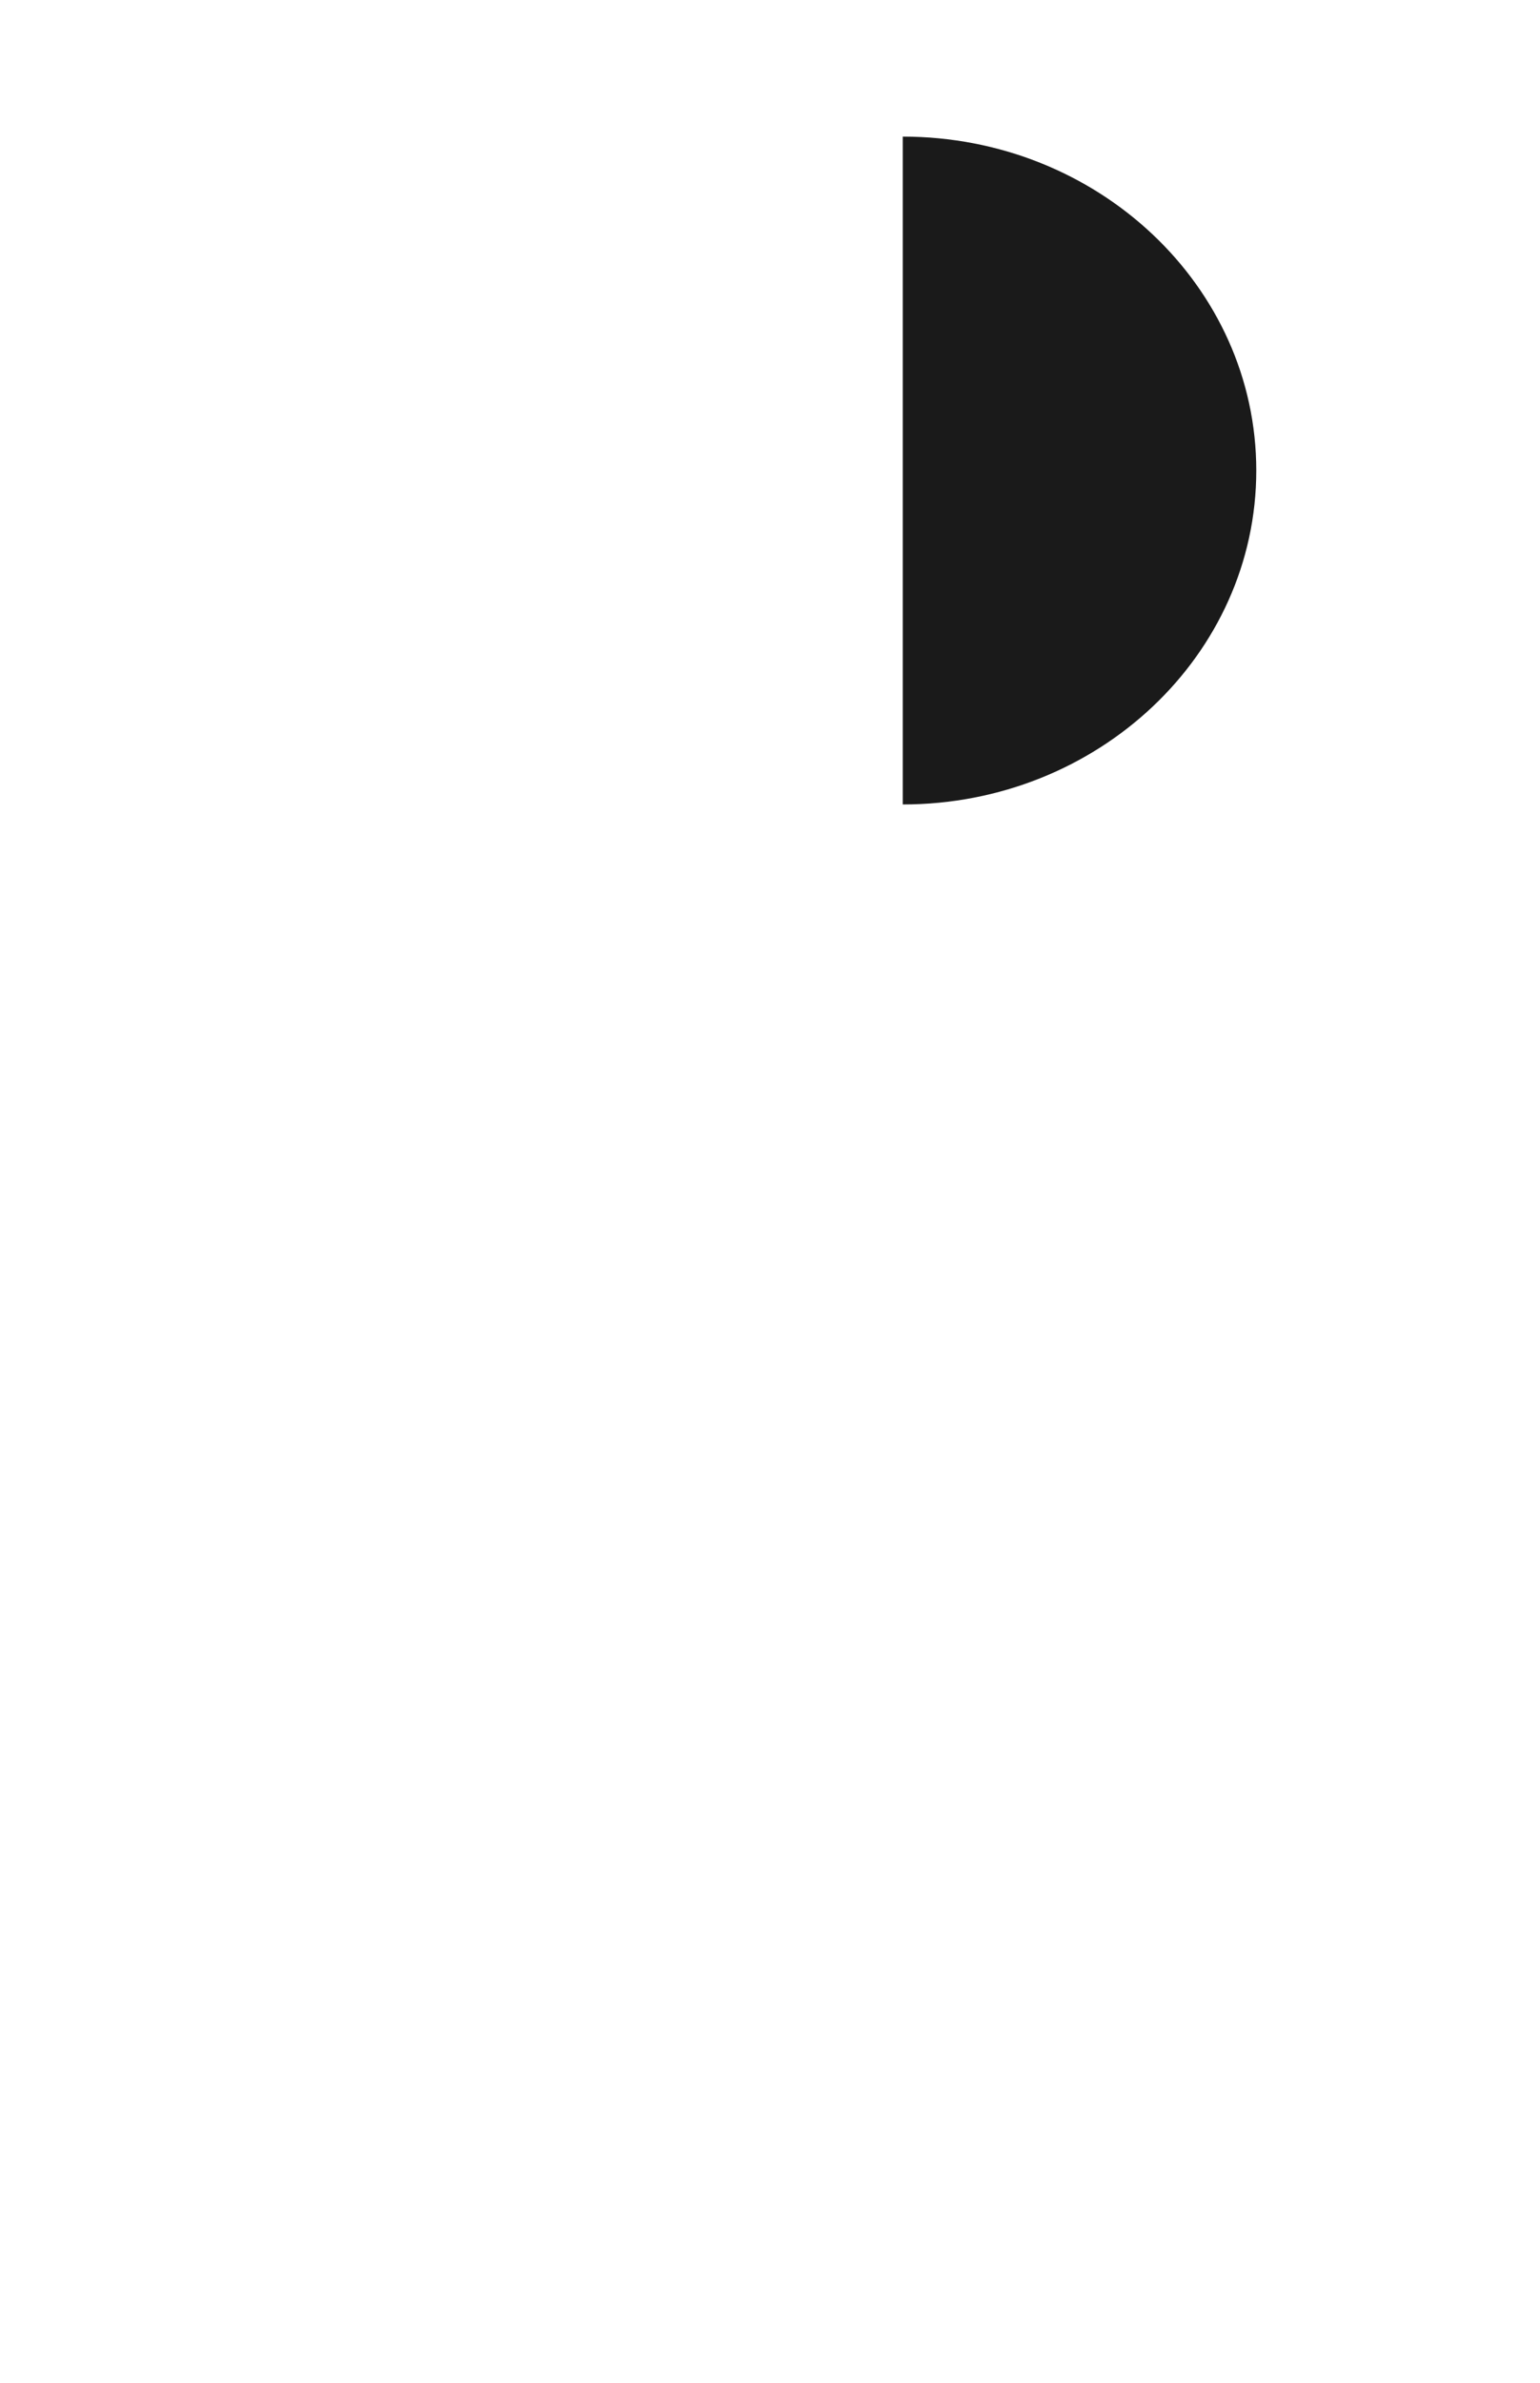 <!--?xml version="1.0" encoding="utf-8"?-->
<!-- Generator: Adobe Illustrator 22.1.0, SVG Export Plug-In . SVG Version: 6.00 Build 0)  -->
<svg version="1.1" xmlns="http://www.w3.org/2000/svg" xmlns:xlink="http://www.w3.org/1999/xlink" x="0px" y="0px" viewBox="0 0 203 314" style="" xml:space="preserve">
<style type="text/css">
	.st0{fill:#E6E6E5;}
	.st1{fill:#000307;}
	.st2{opacity:0.17;}
	.st3{clip-path:url(#SVGID_4_);}
	.st4{fill:#FFFFFF;}
	.st5{fill:#272425;}
	.st6{opacity:0.12;fill-rule:evenodd;clip-rule:evenodd;fill:#361918;}
	.st7{fill-rule:evenodd;clip-rule:evenodd;fill:none;stroke:#000000;stroke-width:2;stroke-miterlimit:10;}
	.st8{fill:none;stroke:#0F0F0F;stroke-miterlimit:10;}
	.st9{opacity:0.14;}
	.st10{fill:#C9C7C7;}
	.st11{fill:none;stroke:#C9C7C7;stroke-miterlimit:10;}
	.st12{opacity:0.13;}
	.st13{fill:none;stroke:#000000;stroke-miterlimit:10;}
	.st14{fill:#212220;}
	.st15{fill:none;}
	.st16{fill:#2C2C2C;}
	.st17{fill:#808080;}
	.st18{fill:#1A1A1A;}
	.st19{opacity:0.26;fill:#4C4C4C;}
	.st20{fill:url(#SVGID_7_);}
	.st21{fill:url(#SVGID_8_);}
	.st22{fill-rule:evenodd;clip-rule:evenodd;fill:#FFFFFF;}
	.st23{fill:none;stroke:#E3B935;stroke-miterlimit:10;}
	.st24{fill:#050505;}
	.st25{fill:#F9F9F9;}
	.st26{fill:#D1D1D1;}
	.st27{fill:#2B3DA4;}
	.st28{fill:#5C83EF;}
	.st29{fill:#A8A8A8;}
	.st30{fill:#A3A3A3;}
	.st31{fill:none;stroke:#BFBFBF;stroke-miterlimit:10;}
	.st32{clip-path:url(#SVGID_10_);}
	.st33{fill:#D8D8D8;}
	.st34{fill:#ABC63D;}
	.st35{fill:#64AEBC;}
	.st36{fill:none;stroke:#FFFFFF;stroke-width:8;stroke-linecap:round;stroke-linejoin:round;stroke-miterlimit:10;}
	.st37{fill:#9DD097;}
	.st38{fill:#FAF1EE;}
	.st39{fill:none;stroke:#868686;stroke-width:2;stroke-linejoin:round;}
	.st40{fill:none;stroke:#868686;stroke-width:2;stroke-linejoin:round;stroke-dasharray:3.99,3.99;}
	.st41{clip-path:url(#SVGID_12_);}
	.st42{clip-path:url(#SVGID_14_);fill:url(#SVGID_15_);}
	.st43{clip-path:url(#SVGID_17_);}
	.st44{fill:none;stroke:#000307;stroke-width:2;stroke-miterlimit:10;}
	.st45{fill:none;stroke:#000307;stroke-miterlimit:10;}
	.st46{stroke:#000307;stroke-miterlimit:10;}
</style>
<g id="Capa_1">
</g>
<g id="Capa_2">
	<path class="st45 gnWjplAR_0" d="M50.5,32v272c0,0,127-11.5,127-137.5C177.5,44.5,50.5,32,50.5,32z"></path>
	<g>
		<path class="st18 gnWjplAR_1" d="M119,18c25.7,0,46.6,19.7,46.6,44s-20.9,44-46.6,44V18z"></path>
	</g>
</g>
<style data-made-with="vivus-instant">.gnWjplAR_0{stroke-dasharray:683 685;stroke-dashoffset:684;animation:gnWjplAR_draw 1666ms linear 0ms forwards;}.gnWjplAR_1{stroke-dasharray:231 233;stroke-dashoffset:232;animation:gnWjplAR_draw 1666ms linear 833ms forwards;}@keyframes gnWjplAR_draw{100%{stroke-dashoffset:0;}}@keyframes gnWjplAR_fade{0%{stroke-opacity:1;}94.03%{stroke-opacity:1;}100%{stroke-opacity:0;}}</style></svg>
